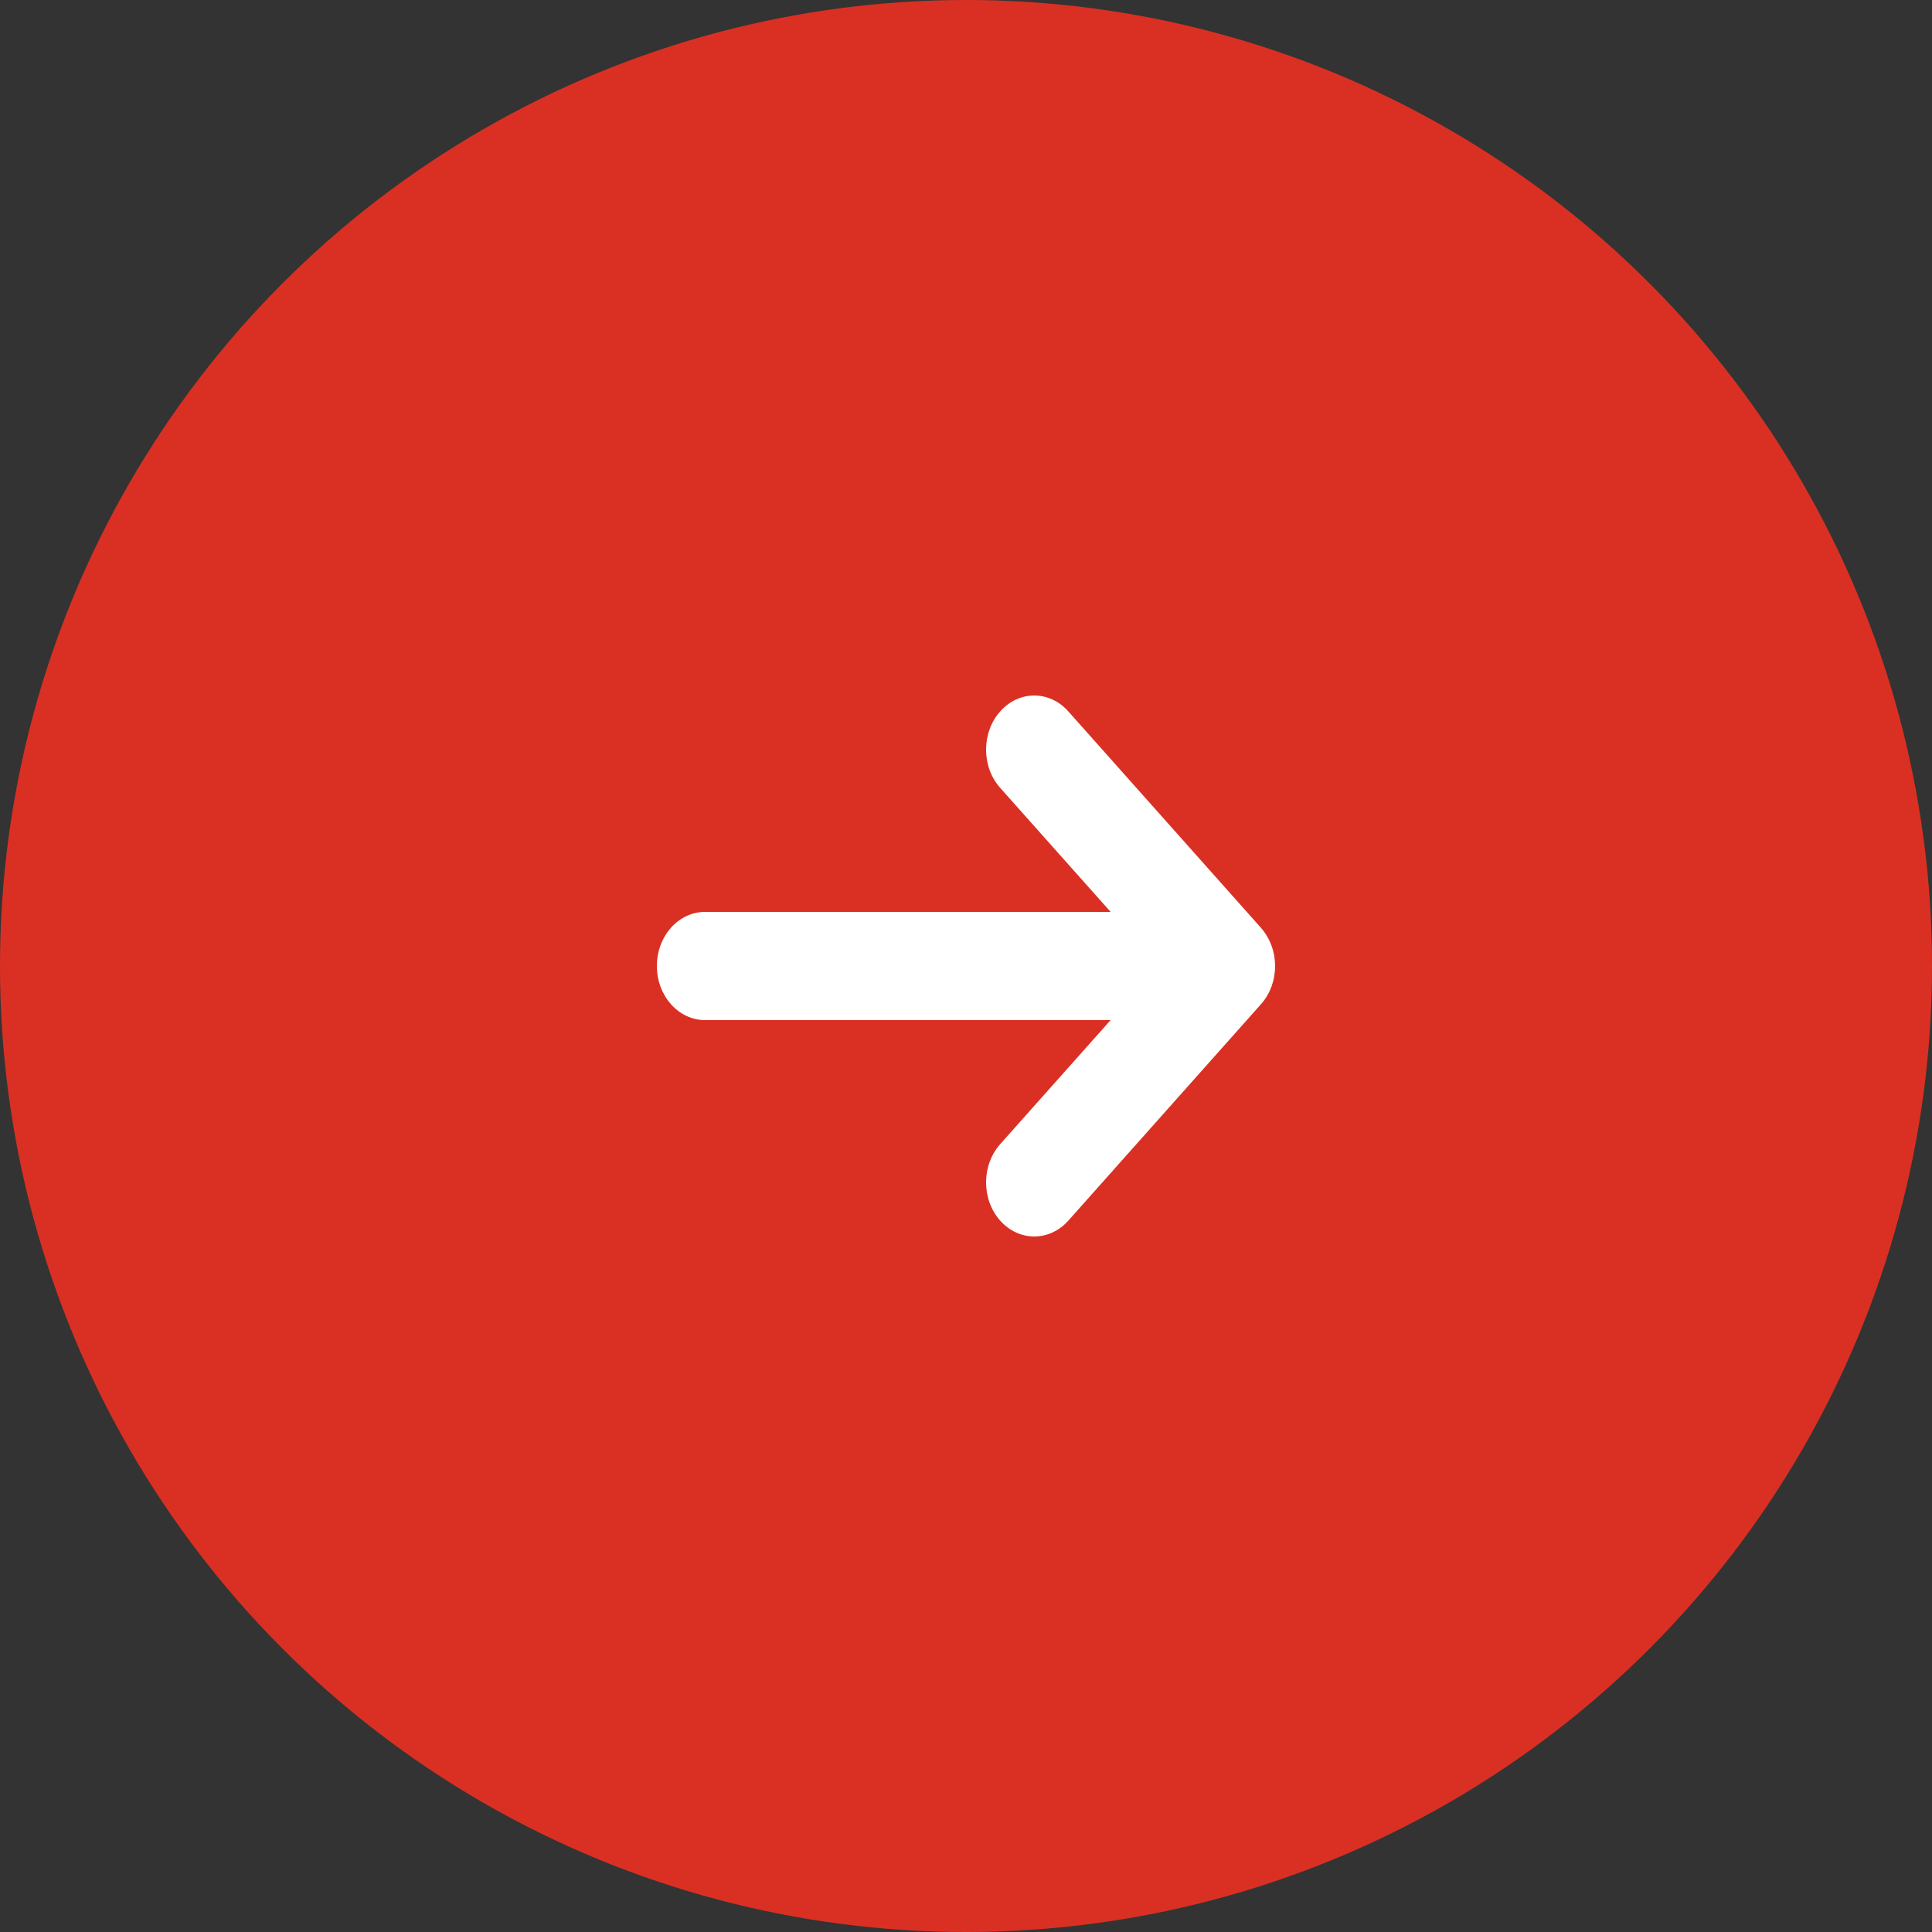 <svg width="50" height="50" viewBox="0 0 50 50" fill="none" xmlns="http://www.w3.org/2000/svg">
<rect x="0" y="0" width="50" height="50" fill="#333333" stroke="none"/>
<circle cx="25" cy="25" r="25" fill="#DA3023"/>
<path d="M32.905 25.534C32.905 25.534 32.908 25.522 32.911 25.517C32.938 25.439 32.961 25.358 32.976 25.273C32.976 25.268 32.976 25.265 32.977 25.259C32.991 25.177 33 25.09 33 25.002C33 24.914 32.992 24.827 32.977 24.744C32.977 24.739 32.977 24.736 32.976 24.731C32.961 24.646 32.94 24.565 32.911 24.487C32.91 24.482 32.908 24.475 32.905 24.47C32.876 24.39 32.84 24.314 32.798 24.241C32.795 24.236 32.793 24.231 32.79 24.227C32.743 24.149 32.691 24.076 32.632 24.01L27.648 18.411C27.162 17.863 26.371 17.863 25.885 18.411C25.398 18.958 25.398 19.844 25.885 20.39L28.743 23.6H18.246C17.558 23.6 17 24.227 17 25C17 25.773 17.558 26.4 18.246 26.4H28.743L25.885 29.61C25.398 30.158 25.398 31.044 25.885 31.59C26.128 31.863 26.448 32 26.766 32C27.085 32 27.405 31.863 27.648 31.59L32.633 25.99C32.692 25.924 32.745 25.851 32.792 25.773C32.795 25.768 32.796 25.763 32.799 25.759C32.842 25.688 32.876 25.612 32.906 25.531L32.905 25.534Z" fill="white"/>
</svg>
